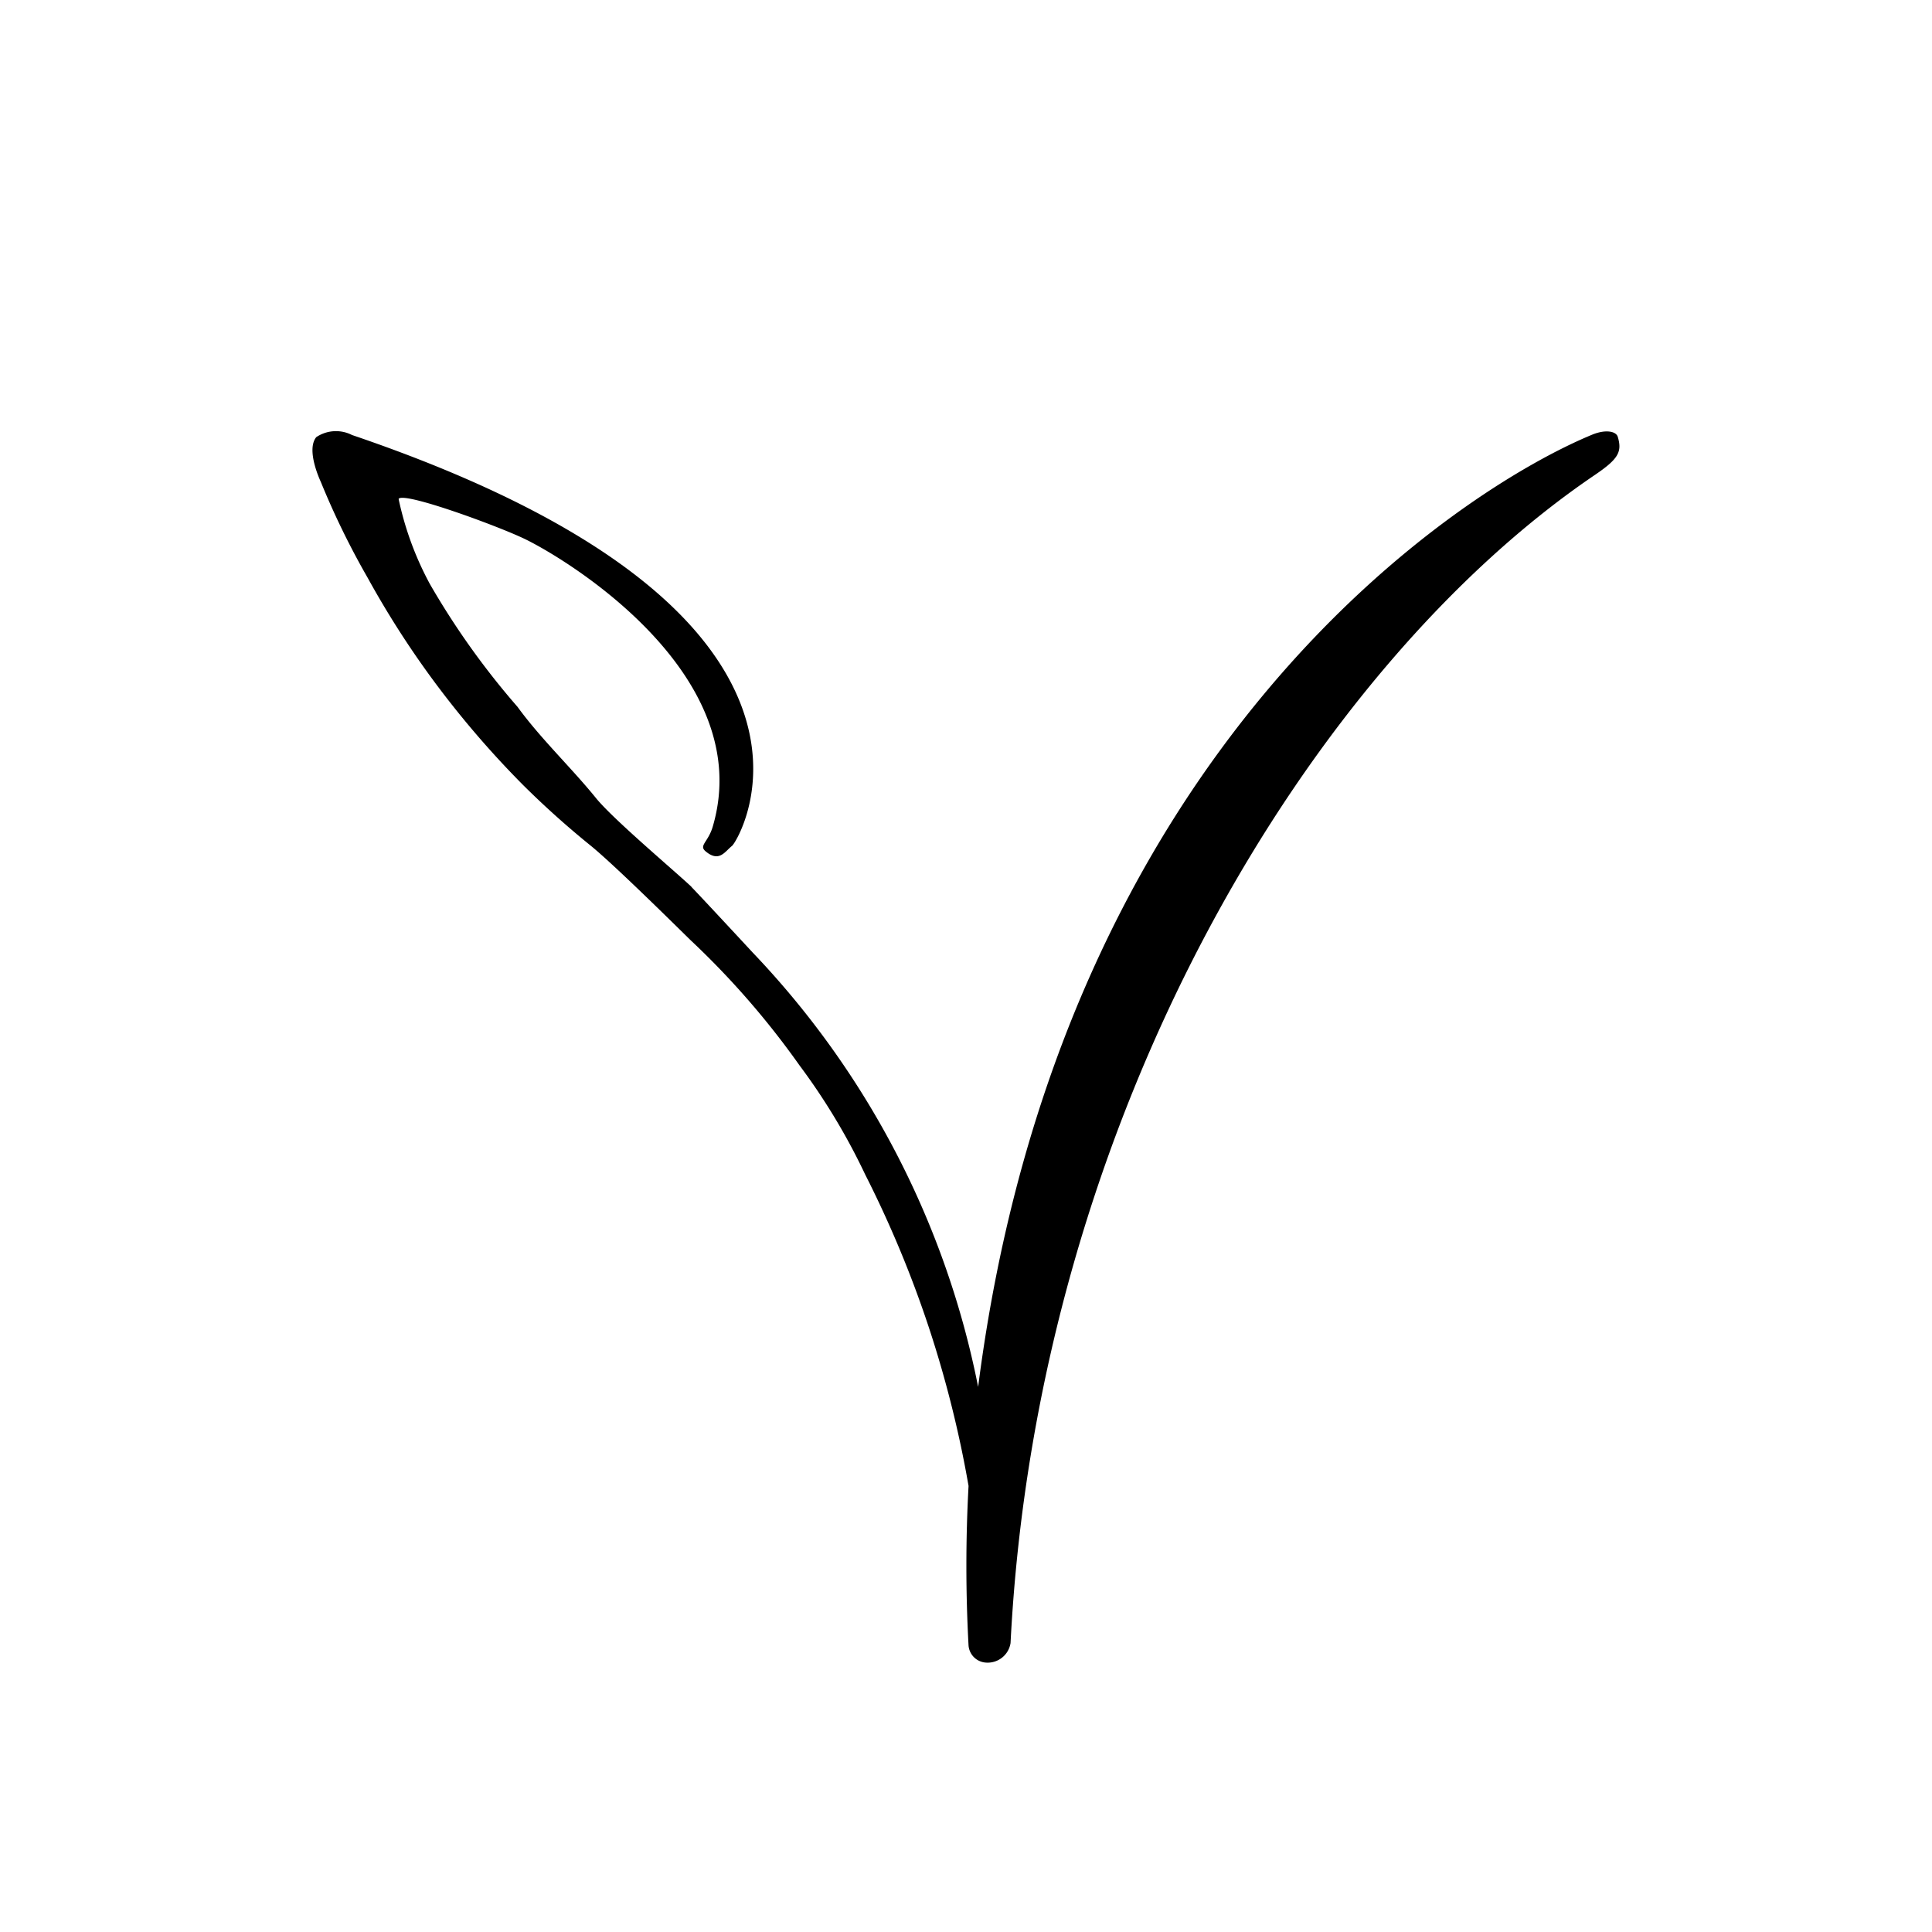 <svg xmlns="http://www.w3.org/2000/svg" width="50" height="50" viewBox="0 0 50 50"><defs><style>.a{fill:none;}</style></defs><g transform="translate(-277.516 -948)"><path class="a" d="M25,50A25,25,0,1,0,0,25,25,25,0,0,0,25,50" transform="translate(277.516 948)"/><path d="M25.075,31.945c-.5-.465-2.045-1.766-2.474-2.3-.64-.788-1.427-1.532-2.024-2.353a20.162,20.162,0,0,1-2.271-3.183,8.187,8.187,0,0,1-.808-2.2c.118-.2,2.586.706,3.275,1.041,1.141.555,6,3.532,4.856,7.436-.118.406-.365.488-.19.64.355.3.5.011.687-.137s3.716-6.031-9.834-10.634a.914.914,0,0,0-.926.056c-.268.334.1,1.115.121,1.163A20.6,20.6,0,0,0,16.7,23.955a23.8,23.8,0,0,0,1.645,2.581,24.512,24.512,0,0,0,2.381,2.784,23.124,23.124,0,0,0,1.756,1.573c.586.48,2.027,1.9,2.568,2.432a21.406,21.406,0,0,1,2.824,3.245,16.534,16.534,0,0,1,1.7,2.826,28.653,28.653,0,0,1,1.641,3.938,28.877,28.877,0,0,1,1.033,4.119,38.11,38.11,0,0,0,0,4.132.481.481,0,0,0,.4.434.6.6,0,0,0,.687-.5c.7-13.757,7.87-25.32,15.13-30.236.6-.409.7-.591.586-.977-.039-.145-.3-.2-.636-.071-3.4,1.391-13.795,8.061-15.919,24.655a22.638,22.638,0,0,0-5.832-11.239s-1.319-1.424-1.588-1.7" transform="translate(270.334 939.003)"/></g></svg>